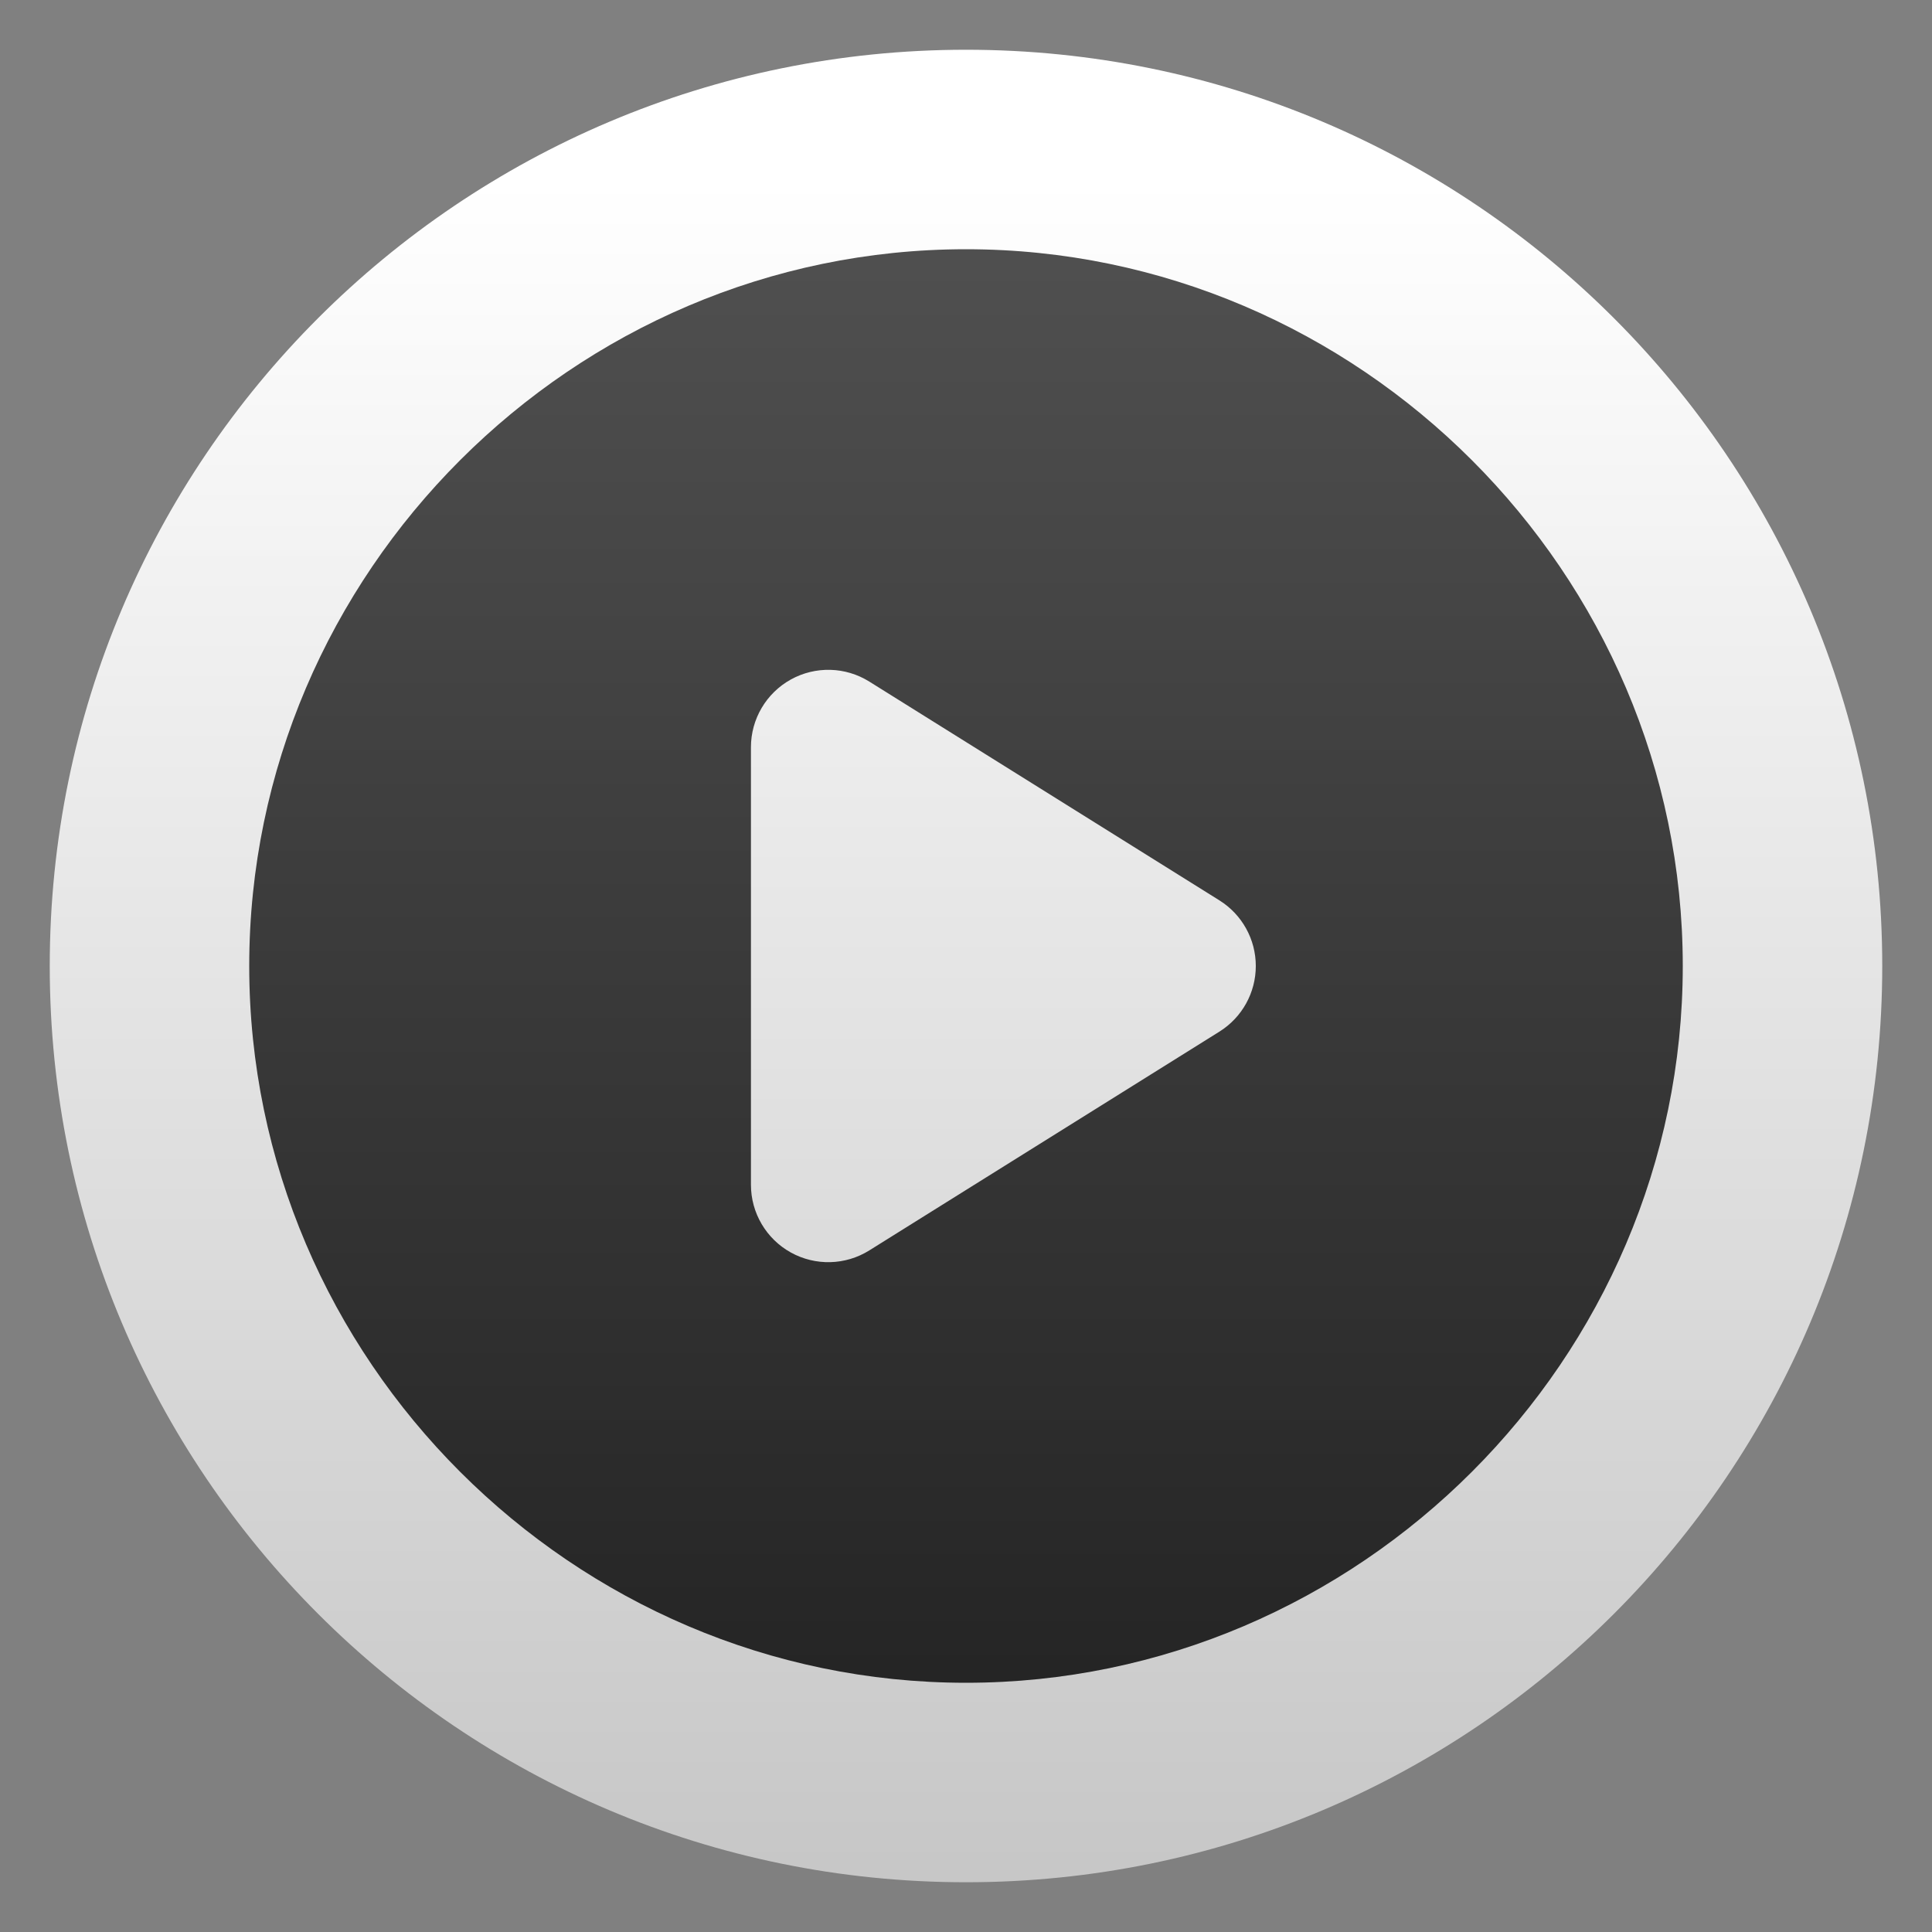 <svg clip-rule="evenodd" fill-rule="evenodd" stroke-linejoin="round" stroke-miterlimit="2" viewBox="0 0 48 48" xmlns="http://www.w3.org/2000/svg">
 <rect x="0" y="0" width="48" height="48" fill="#808080" stroke="none"/>
 <linearGradient id="a" x2="1" gradientTransform="matrix(0 -42.421 42.421 0 702.74 46.651)" gradientUnits="userSpaceOnUse">
  <stop stop-color="#c7c7c7" offset="0"/>
  <stop stop-color="#fff" offset="1"/>
 </linearGradient>
 <linearGradient id="b" x2="1" gradientTransform="matrix(0 -35.383 35.383 0 590.123 41.741)" gradientUnits="userSpaceOnUse">
  <stop stop-color="#252525" offset="0"/>
  <stop stop-color="#4f4f4f" offset="1"/>
 </linearGradient>
 <g fill-rule="nonzero">
  <path d="m24 1.236c-12.572 0-22.764 10.192-22.764 22.764s10.192 22.764 22.764 22.764 22.764-10.192 22.764-22.764-10.192-22.764-22.764-22.764z" fill="url(#a)"/>
  <path d="m24 6.192c-9.77 0-17.808 8.038-17.808 17.808s8.038 17.808 17.808 17.808 17.808-8.038 17.808-17.808-8.038-17.808-17.808-17.808zm-5.343 12.371c0-.698.38-1.342.991-1.681.611-.338 1.357-.319 1.95.052 2.561 1.6 6.241 3.9 8.699 5.436.562.352.903.967.903 1.63s-.341 1.278-.903 1.63c-2.458 1.536-6.138 3.836-8.699 5.436-.593.371-1.339.39-1.95.052-.611-.339-.991-.983-.991-1.681z" fill="url(#b)"/>
 </g>
</svg>
